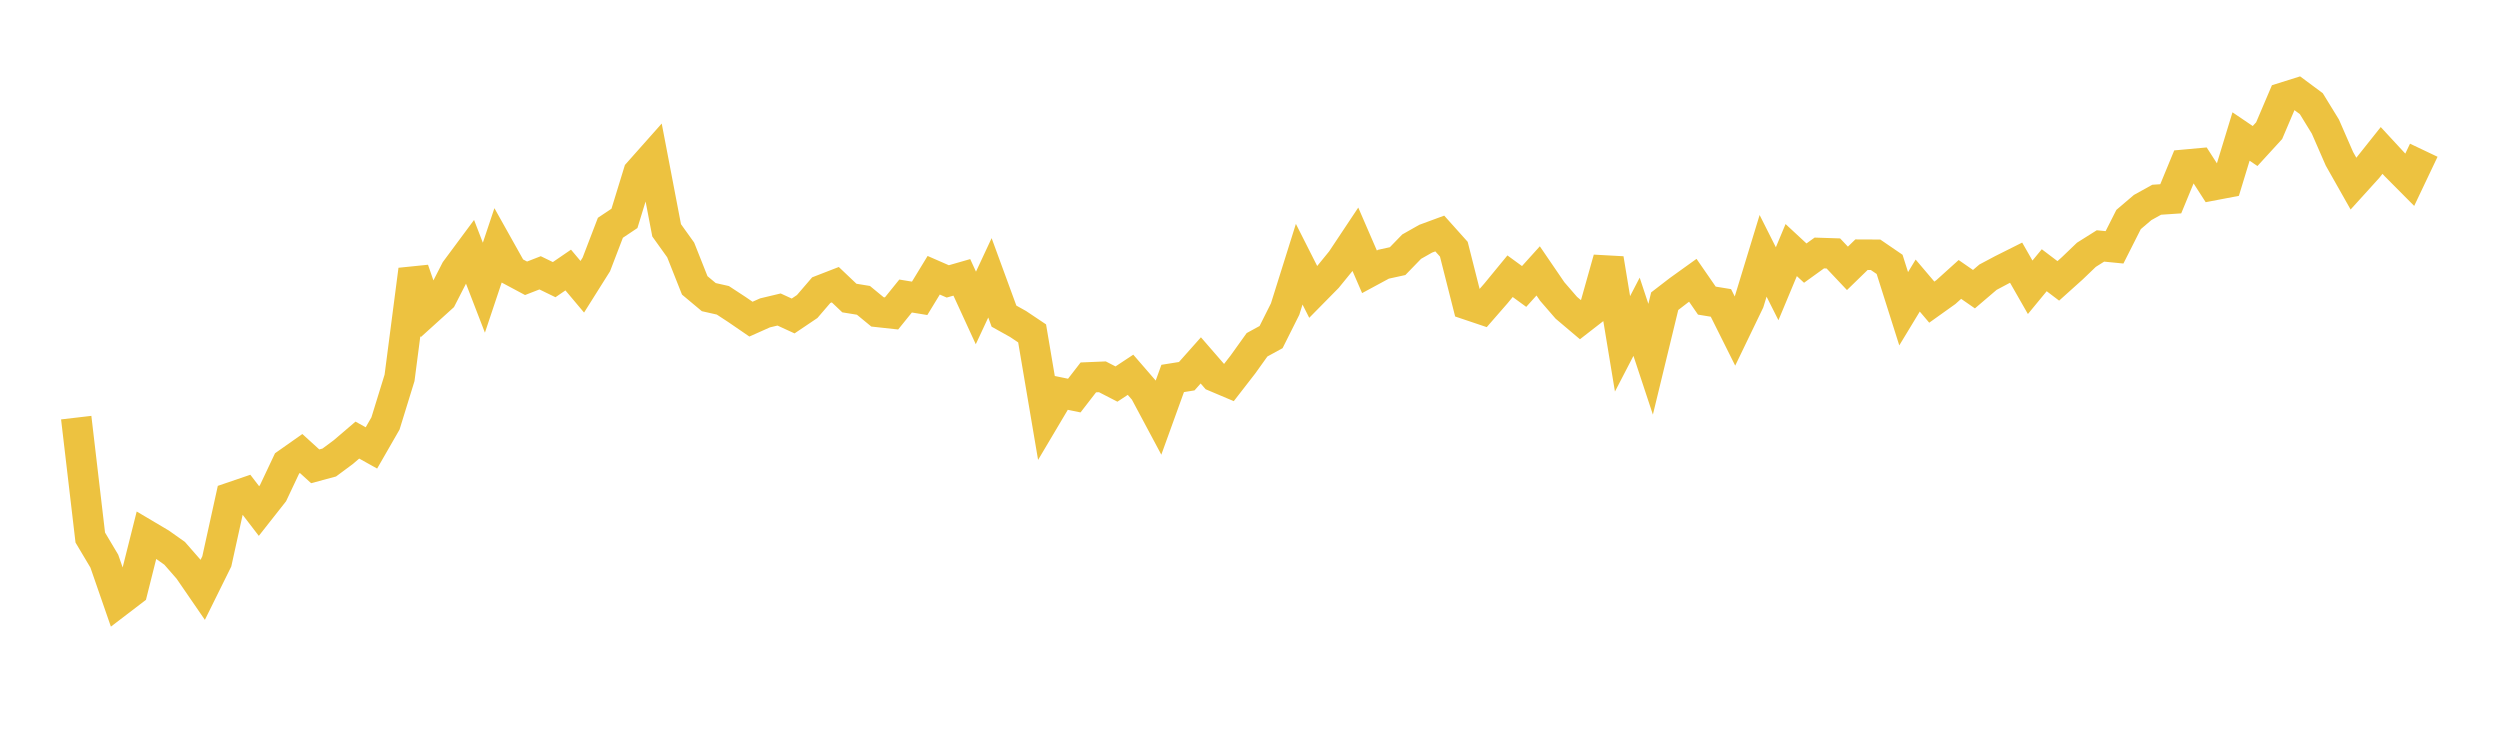 <svg width="164" height="48" xmlns="http://www.w3.org/2000/svg" xmlns:xlink="http://www.w3.org/1999/xlink"><path fill="none" stroke="rgb(237,194,64)" stroke-width="2" d="M5,27.397L5.922,35.263L6.844,36.812L7.766,39.473L8.689,38.768L9.611,35.098L10.533,35.644L11.455,36.296L12.377,37.35L13.299,38.692L14.222,36.827L15.144,32.637L16.066,32.322L16.988,33.524L17.91,32.353L18.832,30.4L19.754,29.751L20.677,30.59L21.599,30.342L22.521,29.658L23.443,28.87L24.365,29.384L25.287,27.78L26.21,24.788L27.132,17.694L28.054,20.36L28.976,19.526L29.898,17.726L30.82,16.483L31.743,18.873L32.665,16.116L33.587,17.763L34.509,18.256L35.431,17.897L36.353,18.345L37.275,17.714L38.198,18.812L39.12,17.346L40.042,14.942L40.964,14.326L41.886,11.324L42.808,10.286L43.731,15.109L44.653,16.397L45.575,18.721L46.497,19.492L47.419,19.7L48.341,20.304L49.263,20.936L50.186,20.524L51.108,20.304L52.03,20.728L52.952,20.107L53.874,19.034L54.796,18.676L55.719,19.552L56.641,19.702L57.563,20.46L58.485,20.561L59.407,19.419L60.329,19.57L61.251,18.057L62.174,18.46L63.096,18.195L64.018,20.202L64.94,18.225L65.862,20.739L66.784,21.253L67.707,21.871L68.629,27.315L69.551,25.76L70.473,25.95L71.395,24.757L72.317,24.719L73.24,25.194L74.162,24.585L75.084,25.649L76.006,27.375L76.928,24.826L77.85,24.679L78.772,23.642L79.695,24.705L80.617,25.095L81.539,23.906L82.461,22.618L83.383,22.113L84.305,20.273L85.228,17.332L86.15,19.155L87.072,18.219L87.994,17.088L88.916,15.702L89.838,17.83L90.76,17.332L91.683,17.13L92.605,16.18L93.527,15.658L94.449,15.318L95.371,16.348L96.293,19.988L97.216,20.299L98.138,19.242L99.06,18.12L99.982,18.792L100.904,17.771L101.826,19.122L102.749,20.188L103.671,20.968L104.593,20.252L105.515,16.973L106.437,22.557L107.359,20.779L108.281,23.566L109.204,19.759L110.126,19.049L111.048,18.387L111.97,19.721L112.892,19.871L113.814,21.717L114.737,19.803L115.659,16.782L116.581,18.614L117.503,16.405L118.425,17.26L119.347,16.596L120.269,16.626L121.192,17.604L122.114,16.708L123.036,16.712L123.958,17.343L124.88,20.254L125.802,18.733L126.725,19.821L127.647,19.163L128.569,18.331L129.491,18.97L130.413,18.183L131.335,17.693L132.257,17.231L133.18,18.846L134.102,17.727L135.024,18.426L135.946,17.598L136.868,16.714L137.79,16.134L138.713,16.225L139.635,14.4L140.557,13.614L141.479,13.103L142.401,13.041L143.323,10.807L144.246,10.723L145.168,12.155L146.09,11.979L147.012,8.955L147.934,9.579L148.856,8.572L149.778,6.407L150.701,6.117L151.623,6.802L152.545,8.305L153.467,10.417L154.389,12.047L155.311,11.03L156.234,9.87L157.156,10.867L158.078,11.795L159,9.855"></path></svg>